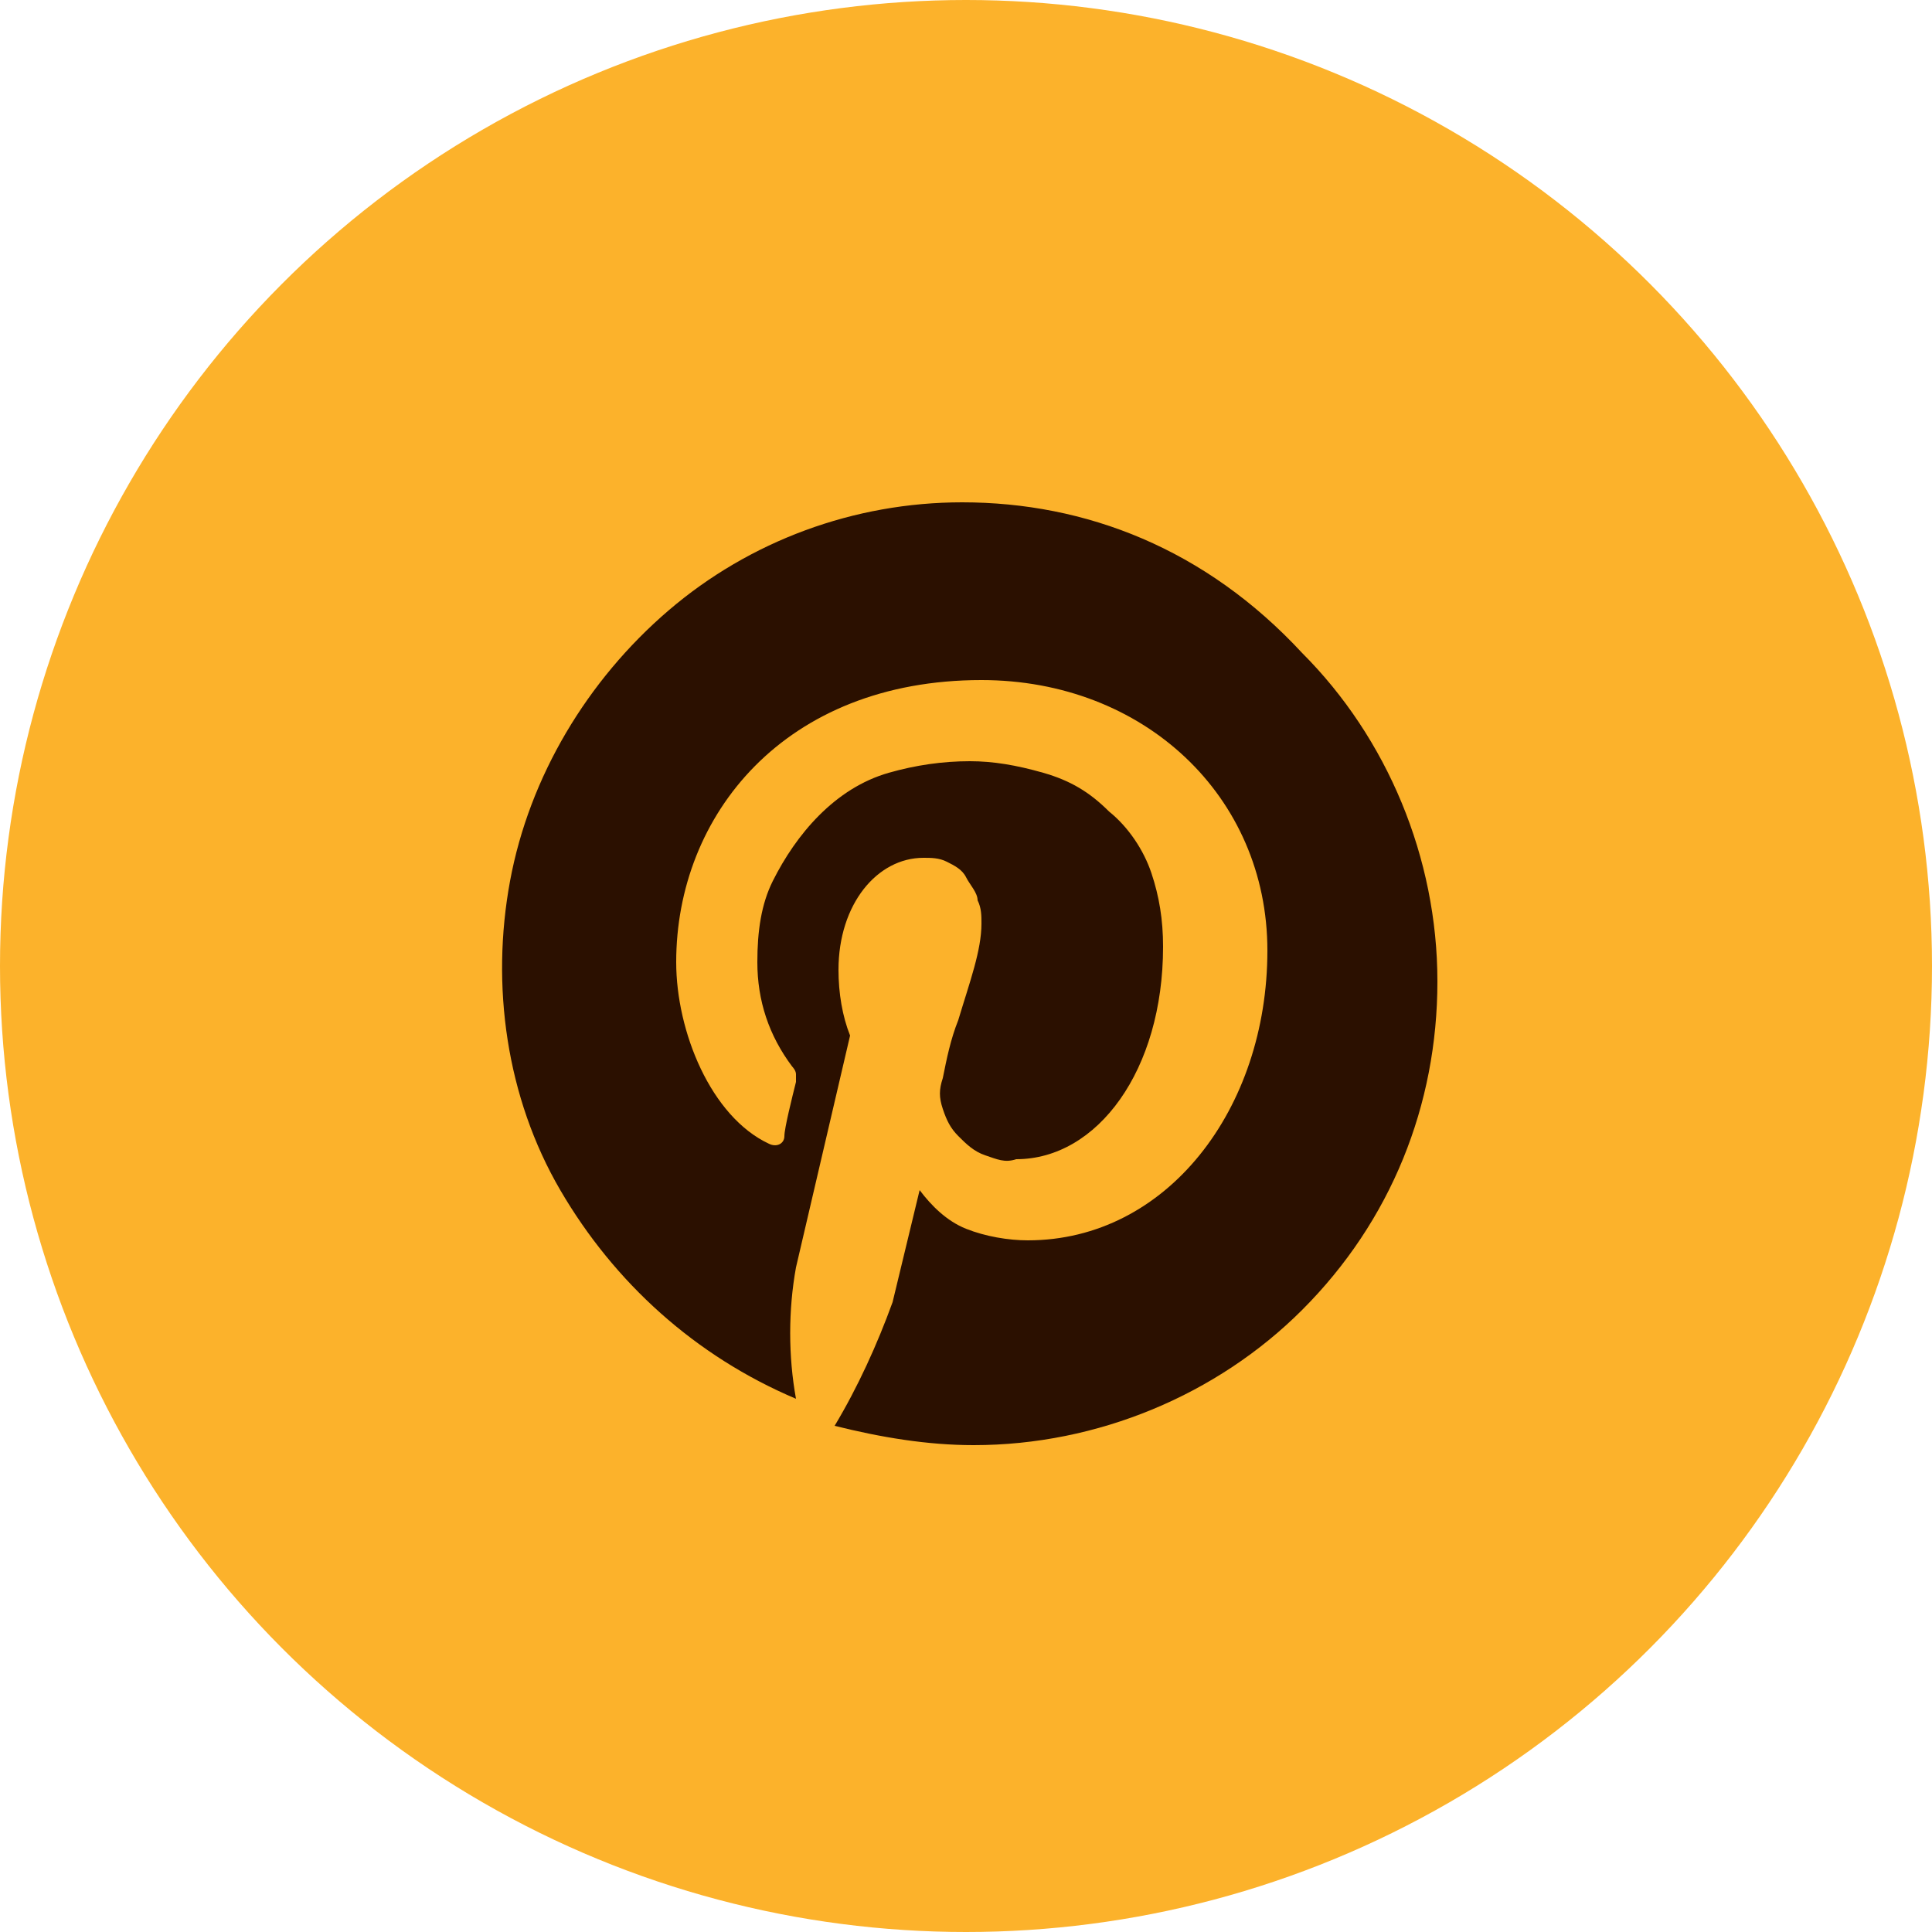 <?xml version="1.0" encoding="utf-8"?>
<!-- Generator: Adobe Illustrator 27.6.1, SVG Export Plug-In . SVG Version: 6.00 Build 0)  -->
<svg version="1.1" id="Livello_1" xmlns="http://www.w3.org/2000/svg" xmlns:xlink="http://www.w3.org/1999/xlink" x="0px" y="0px"
	 viewBox="0 0 50 50" style="enable-background:new 0 0 50 50;" xml:space="preserve">
<style type="text/css">
	.st0{fill:#FCB22B;}
	.st1{fill:#2B1000;}
</style>
<circle class="st0" cx="25" cy="25" r="25"/>
<path class="st1" d="M24.9,13c-2.8,0-5.5,1-7.6,2.8c-2.1,1.8-3.6,4.3-4.1,7c-0.5,2.7-0.1,5.6,1.3,8s3.5,4.3,6.1,5.4
	c-0.2-1.1-0.2-2.3,0-3.4l1.4-6c-0.2-0.5-0.3-1.1-0.3-1.7c0-1.7,1-2.9,2.2-2.9c0.2,0,0.4,0,0.6,0.1c0.2,0.1,0.4,0.2,0.5,0.4
	c0.1,0.2,0.3,0.4,0.3,0.6c0.1,0.2,0.1,0.4,0.1,0.6c0,0.7-0.3,1.5-0.6,2.5c-0.2,0.5-0.3,1-0.4,1.5c-0.1,0.3-0.1,0.5,0,0.8
	c0.1,0.3,0.2,0.5,0.4,0.7c0.2,0.2,0.4,0.4,0.7,0.5c0.3,0.1,0.5,0.2,0.8,0.1c2.1,0,3.8-2.3,3.8-5.5c0-0.7-0.1-1.3-0.3-1.9
	c-0.2-0.6-0.6-1.2-1.1-1.6c-0.5-0.5-1-0.8-1.7-1s-1.3-0.3-1.9-0.3c-0.7,0-1.4,0.1-2.1,0.3c-0.7,0.2-1.3,0.6-1.8,1.1
	c-0.5,0.5-0.9,1.1-1.2,1.7c-0.3,0.6-0.4,1.3-0.4,2.1c0,1,0.3,1.9,0.9,2.7c0,0,0.1,0.1,0.1,0.2c0,0.1,0,0.1,0,0.2
	c-0.1,0.4-0.3,1.2-0.3,1.4c0,0.2-0.2,0.3-0.4,0.2c-1.5-0.7-2.4-2.9-2.4-4.7c0-3.8,2.8-7.3,7.9-7.3c4.2,0,7.4,3,7.4,7
	c0,4.1-2.6,7.5-6.2,7.5c-0.5,0-1.1-0.1-1.6-0.3c-0.5-0.2-0.9-0.6-1.2-1l-0.7,2.9c-0.4,1.1-0.9,2.2-1.5,3.2c1.2,0.3,2.4,0.5,3.6,0.5
	c3.2,0,6.3-1.3,8.5-3.5c2.3-2.3,3.5-5.3,3.5-8.5s-1.3-6.3-3.5-8.5C31.2,14.2,28.1,13,24.9,13z"/>
</svg>

